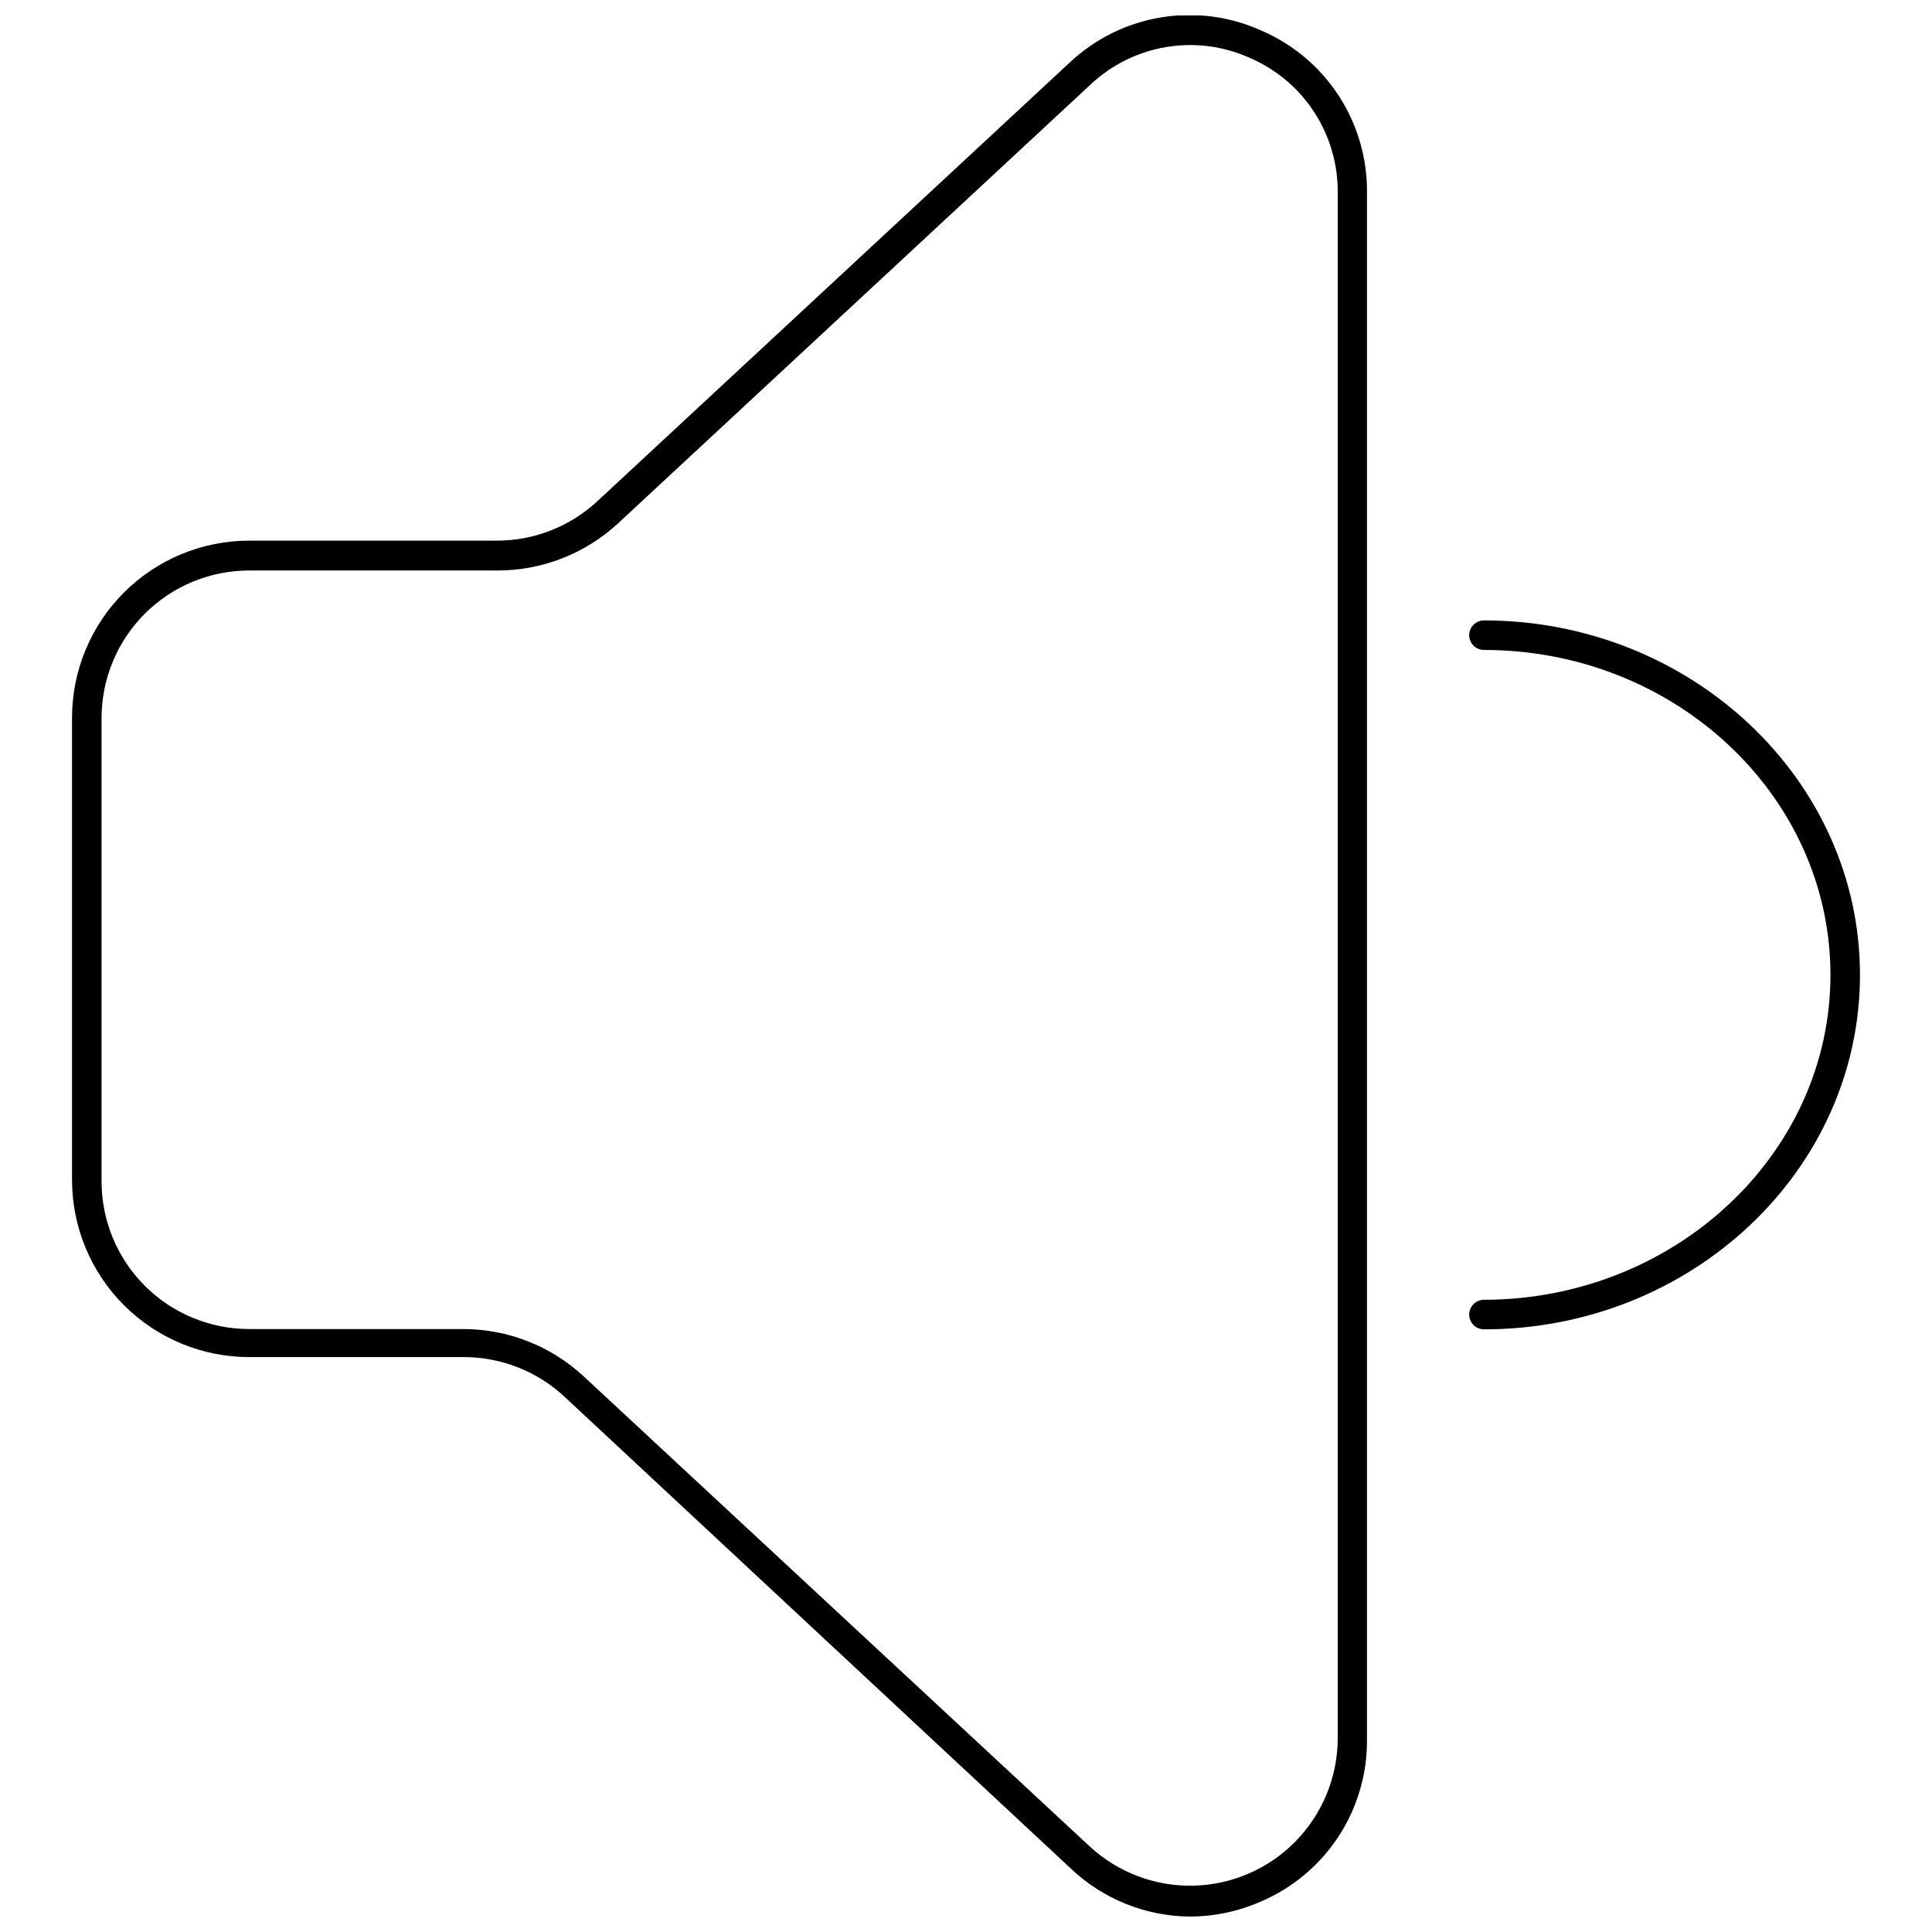 <?xml version="1.0" encoding="UTF-8"?>
<!-- Uploaded to: ICON Repo, www.svgrepo.com, Generator: ICON Repo Mixer Tools -->
<svg width="800px" height="800px" version="1.1" viewBox="144 144 512 512" xmlns="http://www.w3.org/2000/svg">
 <defs>
  <clipPath id="a">
   <path d="m163 148.09h474v503.81h-474z"/>
  </clipPath>
 </defs>
 <g clip-path="url(#a)">
  <path d="m629.09 402.35c0-47.438-41.176-86.109-91.824-86.109-2.16 0-3.914-1.75-3.914-3.914 0-2.16 1.754-3.914 3.914-3.914 54.797 0 99.648 42.113 99.648 93.938 0 51.82-44.699 93.938-99.648 93.938v-0.004c-2.16 0-3.914-1.75-3.914-3.914 0-2.16 1.754-3.914 3.914-3.914 50.57-0.078 91.824-38.668 91.824-86.105zm-150.85-250.26c8.391 3.598 15.531 9.602 20.516 17.246 4.988 7.648 7.602 16.602 7.508 25.73v409.95c0.07 9.125-2.562 18.066-7.562 25.699-5 7.633-12.145 13.617-20.539 17.199-5.969 2.633-12.418 3.992-18.941 3.992-11.652-0.113-22.832-4.613-31.312-12.602l-134.41-125.25v-0.004c-7.223-6.68-16.699-10.398-26.539-10.41h-56.91c-12.457 0-24.402-4.949-33.211-13.758-8.809-8.805-13.754-20.754-13.754-33.211v-122.43c0-12.457 4.945-24.402 13.754-33.211s20.754-13.754 33.211-13.754h65.68c9.84-0.012 19.312-3.731 26.535-10.414l125.25-116.32h0.004c6.668-6.269 15.047-10.418 24.078-11.922 9.031-1.508 18.301-0.297 26.645 3.469zm-3.133 7.203h0.004c-6.941-3.102-14.641-4.082-22.137-2.812-7.492 1.266-14.445 4.723-19.98 9.934l-125.25 116.32c-8.68 8.008-20.055 12.449-31.859 12.449h-65.836c-10.379 0-20.336 4.121-27.676 11.461-7.34 7.34-11.461 17.297-11.461 27.676v122.75c0 10.379 4.121 20.336 11.461 27.676 7.34 7.34 17.297 11.461 27.676 11.461h56.676c11.844 0 23.254 4.473 31.938 12.527l134.25 124.7c7.484 6.863 17.344 10.551 27.492 10.285 10.152-0.27 19.805-4.473 26.914-11.723 7.109-7.25 11.125-16.98 11.195-27.137v-409.79c0.066-7.609-2.121-15.066-6.285-21.434-4.164-6.367-10.125-11.355-17.121-14.34z"/>
 </g>
</svg>